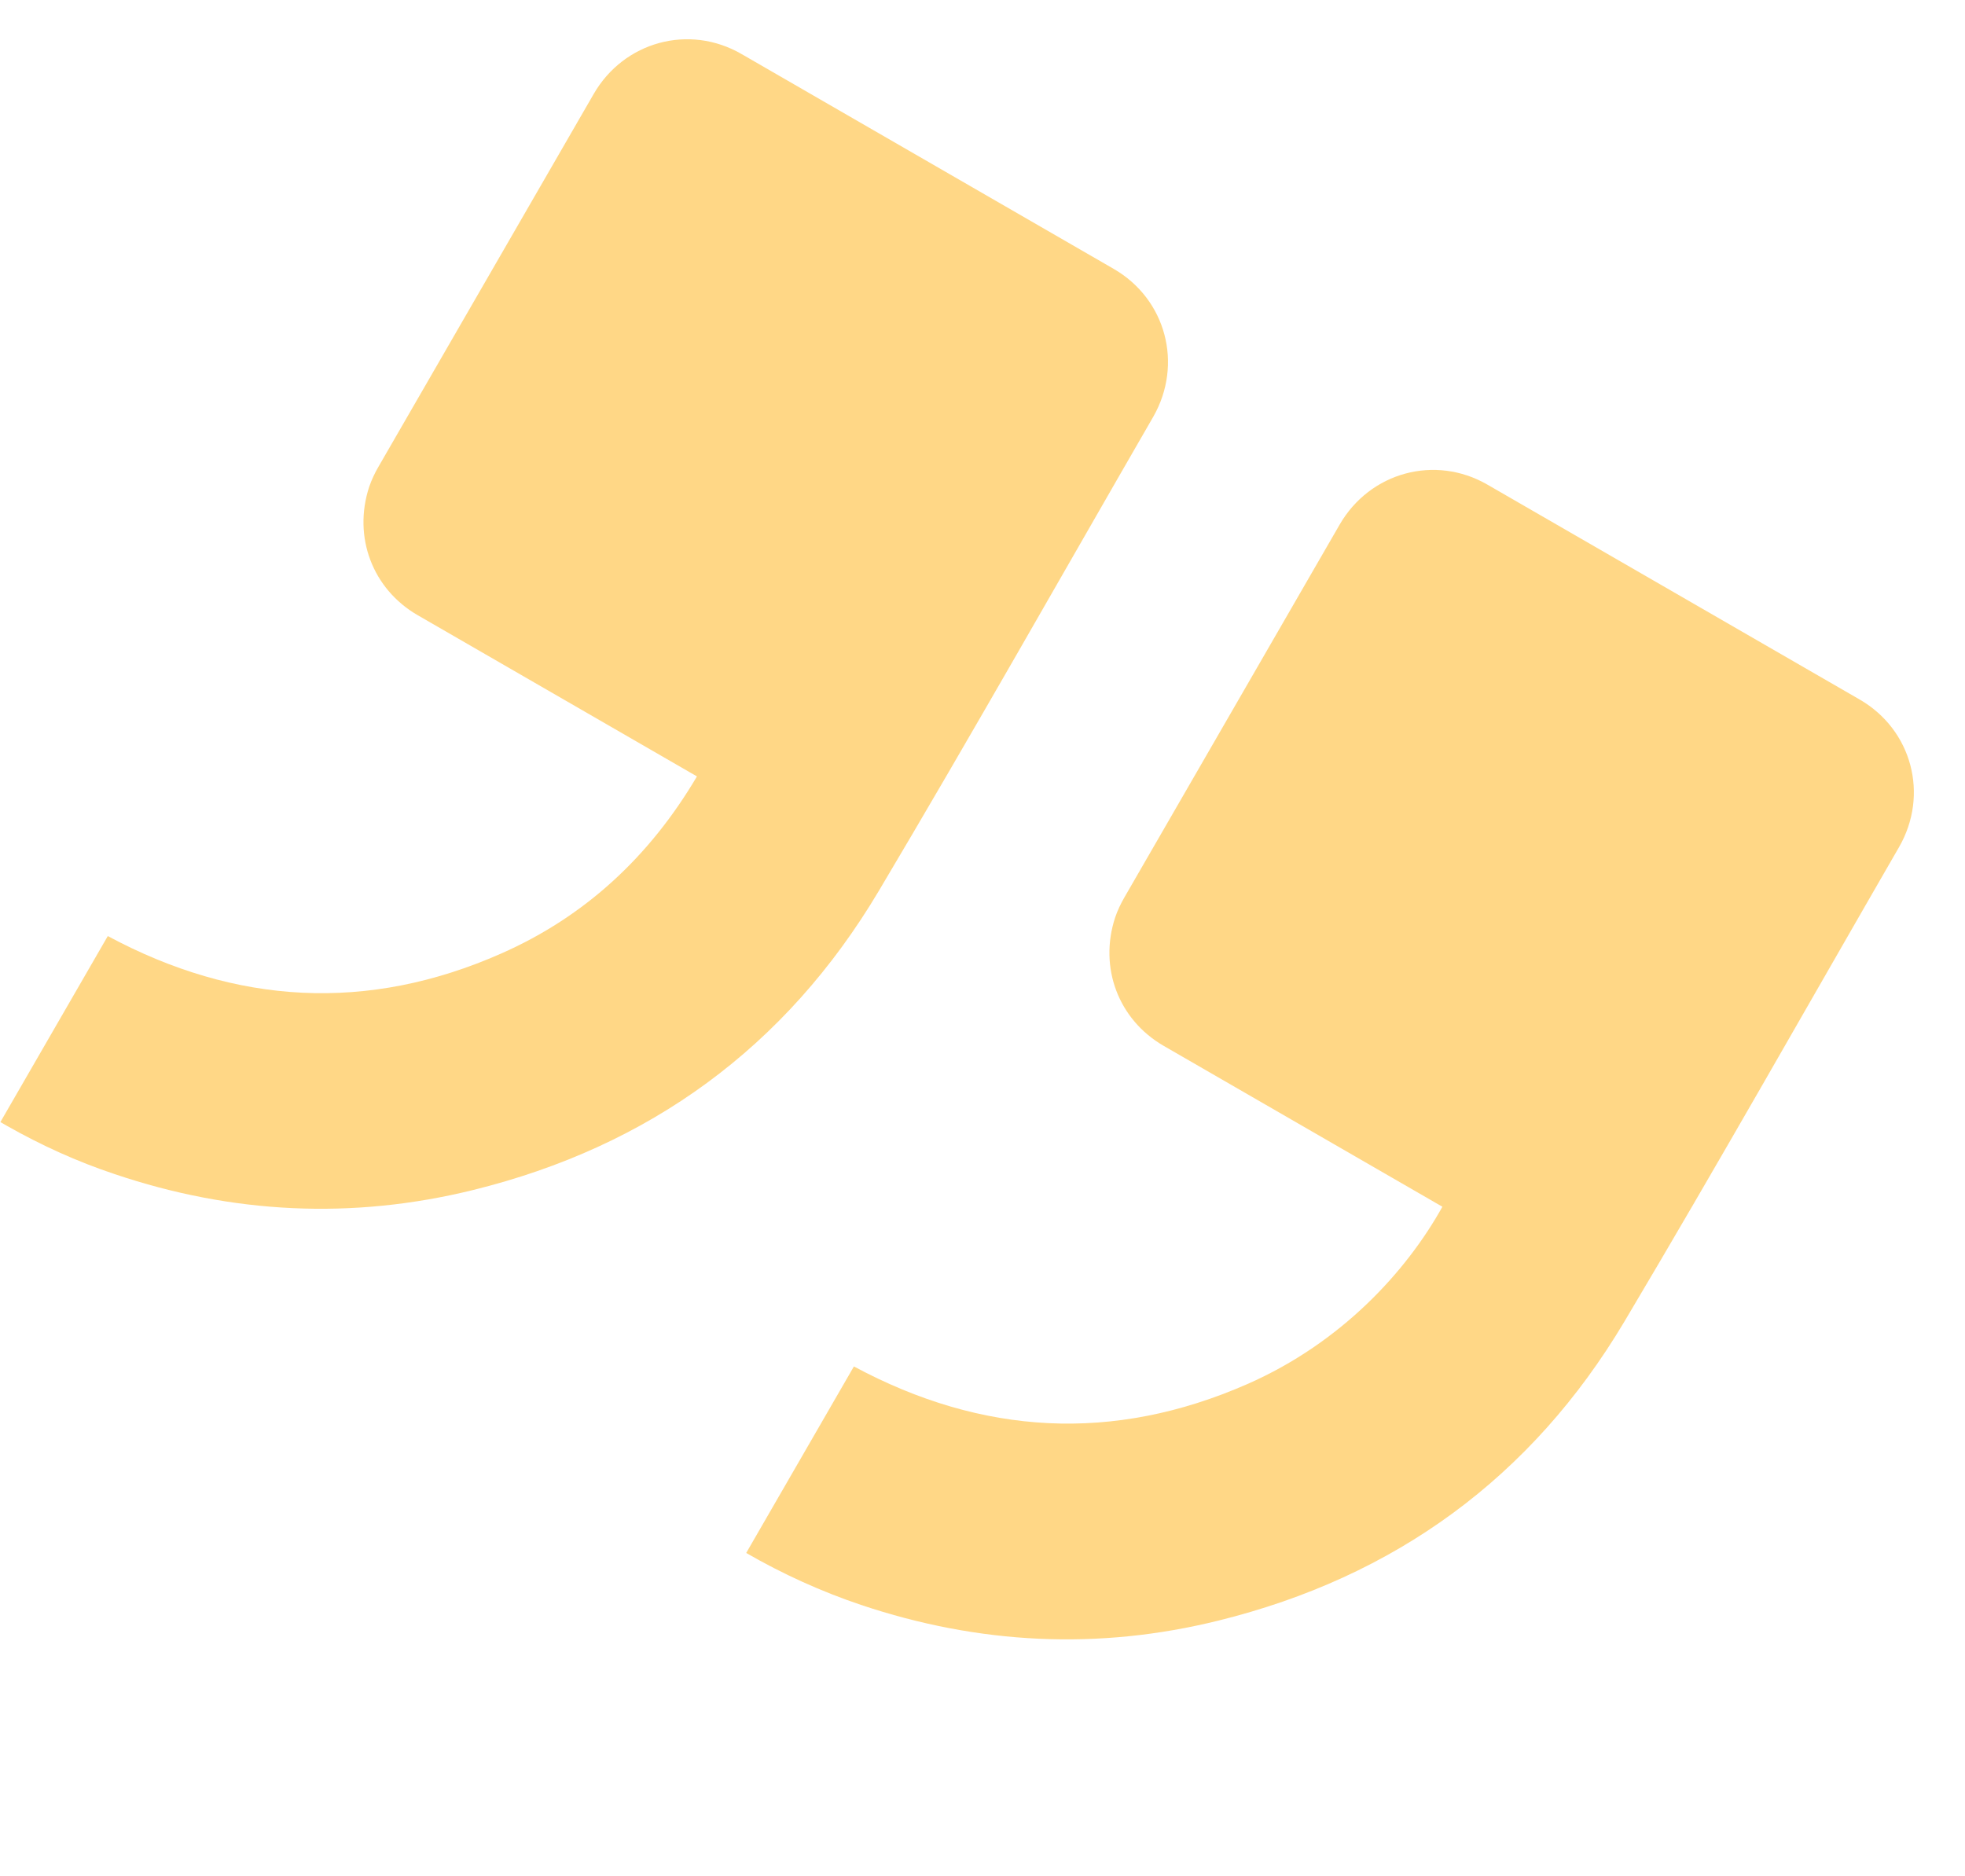 <svg width="111" height="106" viewBox="0 0 111 106" fill="none" xmlns="http://www.w3.org/2000/svg">
<g clip-path="url(#clip0_1_605)">
<path d="M0.014 63.404L6.089 52.882C13.319 56.767 20.759 57.205 28.311 53.869C33.06 51.774 36.7 48.386 39.37 43.862L38.939 43.614C33.83 40.664 28.706 37.706 23.597 34.756C21.042 33.281 19.93 30.335 20.853 27.509C20.989 27.108 21.168 26.732 21.376 26.372C25.423 19.361 29.479 12.337 33.535 5.312C35.247 2.346 38.927 1.342 41.883 3.049C48.887 7.093 55.905 11.145 62.909 15.189C65.866 16.896 66.844 20.57 65.147 23.544C59.985 32.483 54.919 41.458 49.643 50.331C44.392 59.161 36.67 64.779 26.72 67.23C19.893 68.912 13.123 68.574 6.477 66.33C4.358 65.625 2.327 64.701 0.381 63.597C0.266 63.531 0.152 63.465 0.022 63.39L0.014 63.404Z" fill="#FFAF0F" fill-opacity="0.502"/>
<path d="M42.152 87.733L48.236 77.196C55.479 81.09 62.89 81.511 70.449 78.197C75.778 75.861 79.45 71.82 81.479 68.174L81.077 67.942C75.968 64.992 70.844 62.034 65.734 59.084C63.18 57.609 62.067 54.664 62.991 51.838C63.127 51.437 63.306 51.06 63.514 50.7C67.57 43.675 71.617 36.665 75.673 29.64C77.385 26.675 81.065 25.671 84.021 27.378C91.025 31.421 98.043 35.473 105.047 39.517C108.004 41.224 108.982 44.898 107.27 47.864C102.109 56.803 97.042 65.778 91.766 74.651C86.515 83.481 78.779 89.091 68.844 91.55C62.031 93.241 55.284 92.896 48.63 90.666C46.388 89.909 44.233 88.934 42.138 87.725L42.152 87.733Z" fill="#FFAF0F" fill-opacity="0.502"/>
</g>
<defs>
<clipPath id="clip0_1_605">
<rect width="85.182" height="73.204" fill="white" transform="translate(36.602) rotate(30)"/>
</clipPath>
</defs>
</svg>

